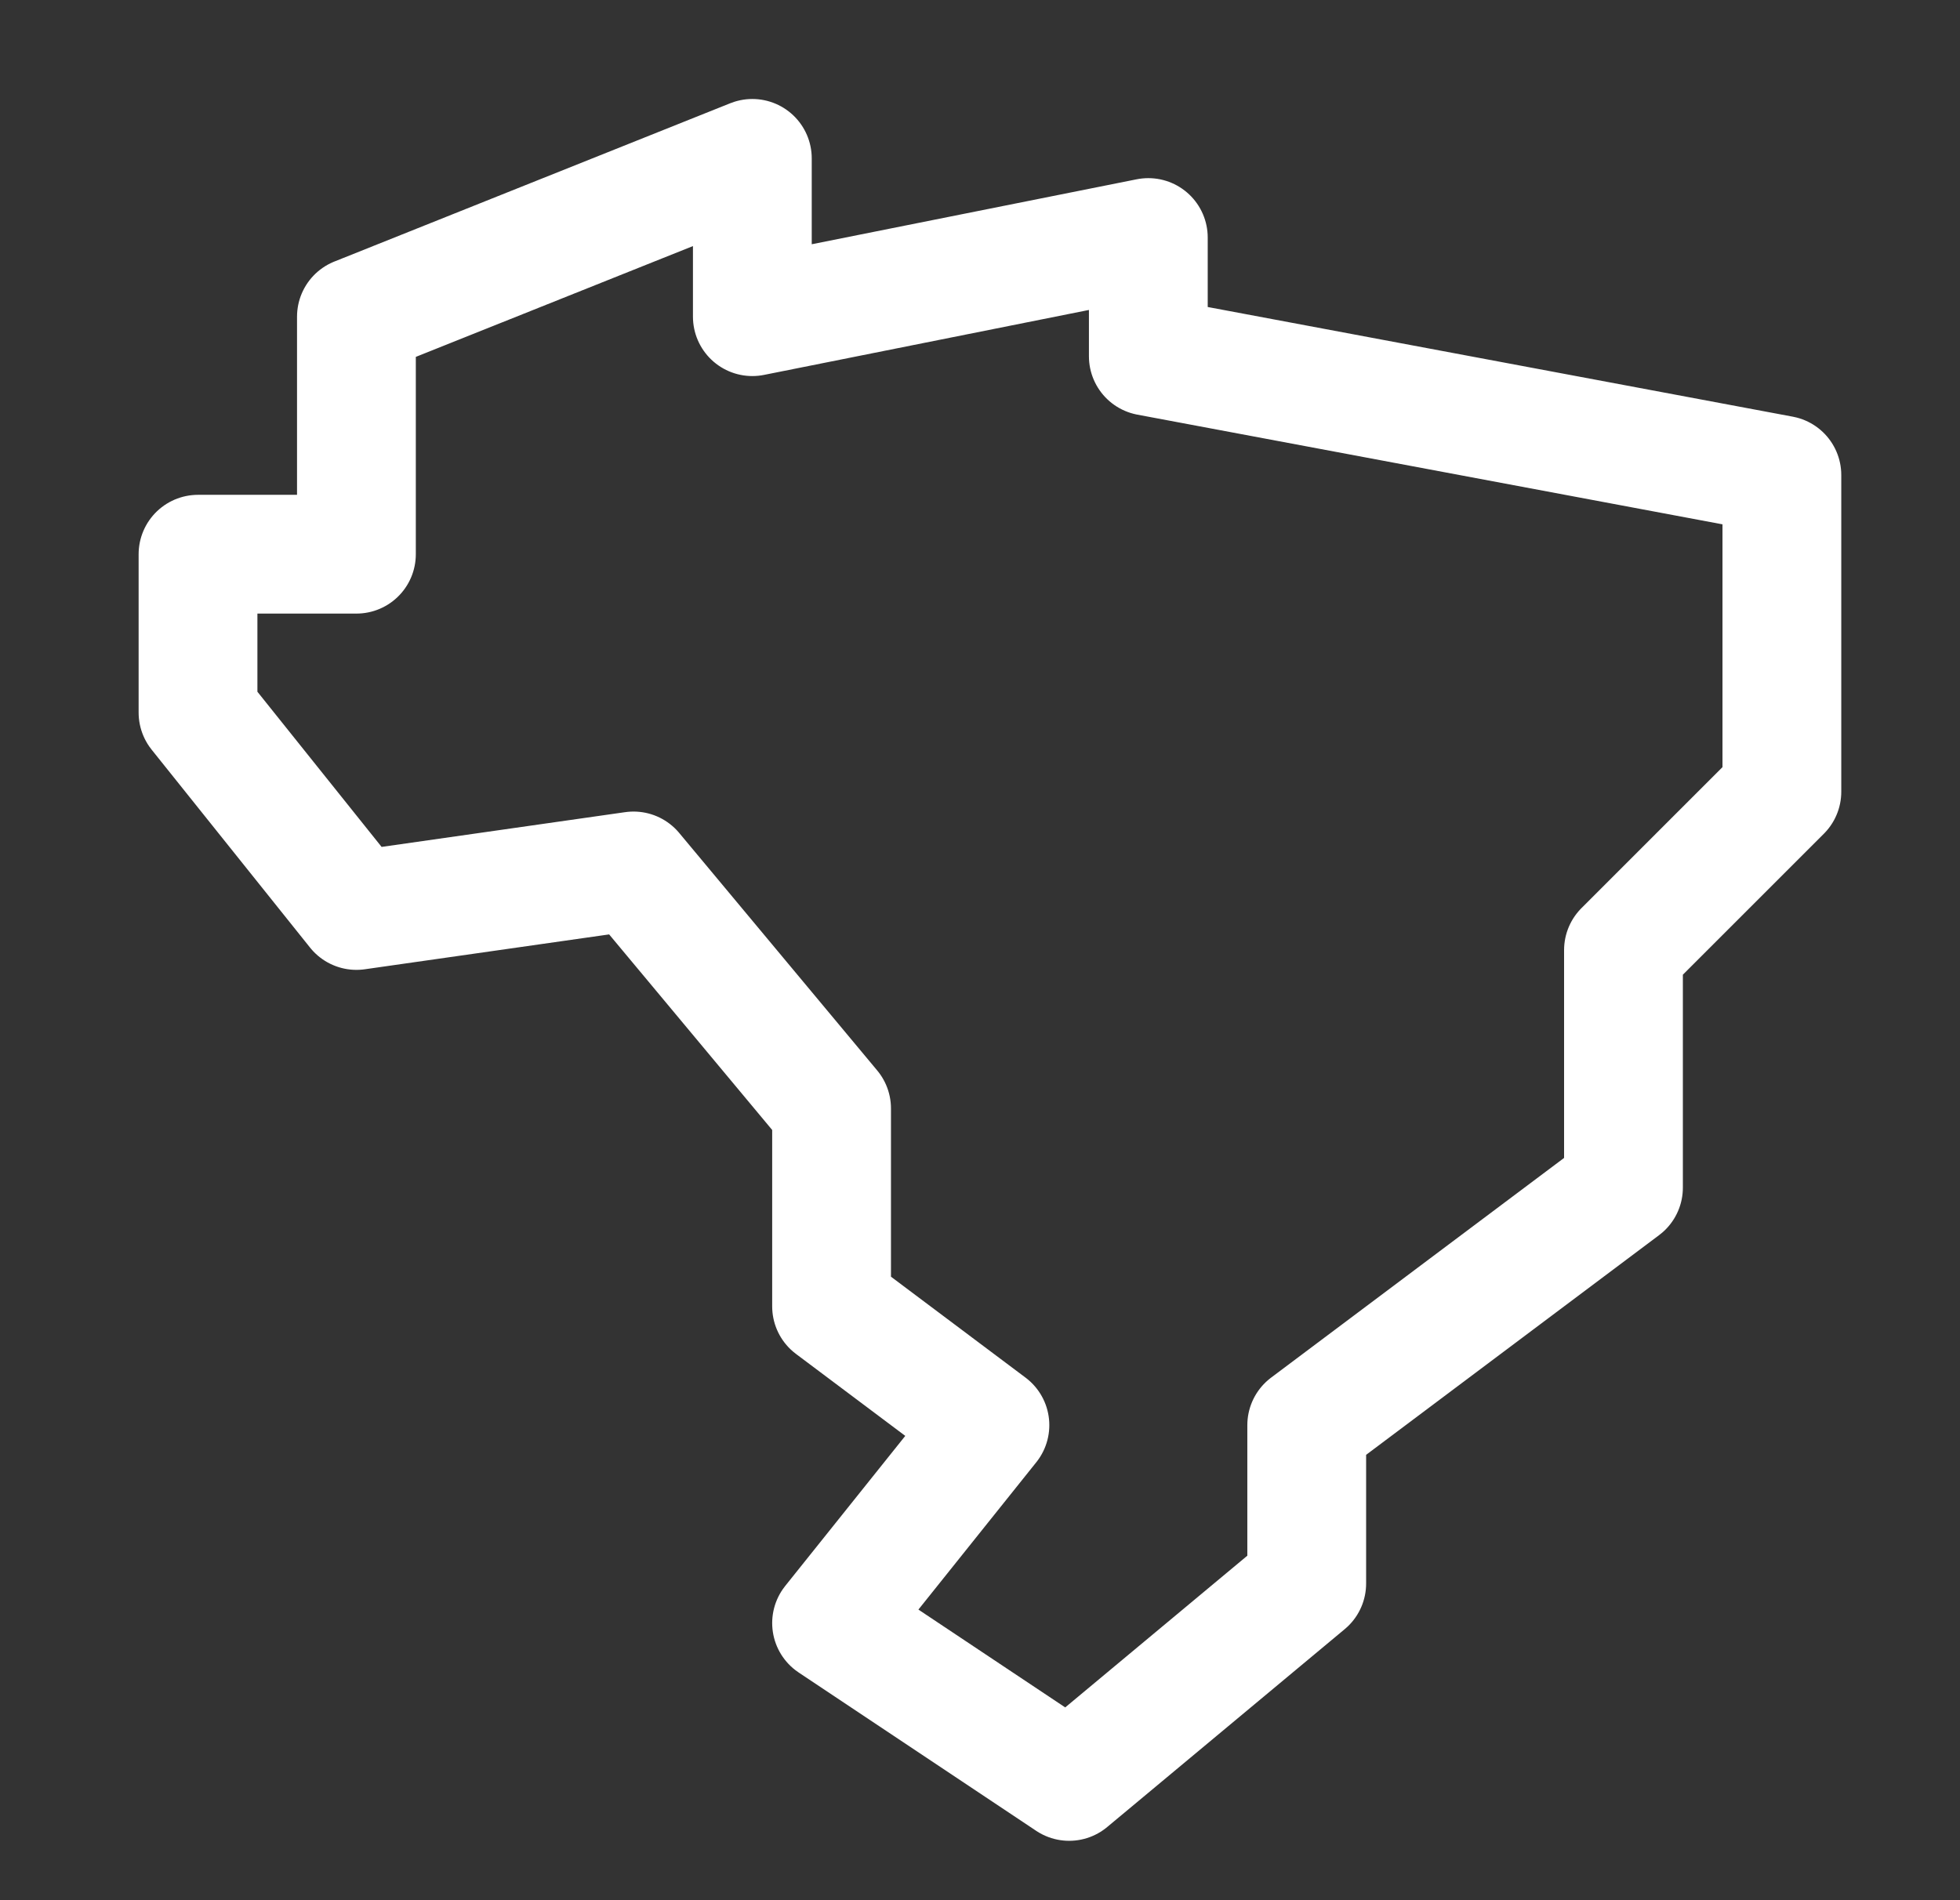 <svg width="33" height="32" viewBox="0 0 33 32" fill="none" xmlns="http://www.w3.org/2000/svg">
<rect x="0" y="0" width="33" height="32" fill="#333333" stroke="none"/>
<g id="brasil">
<path id="Vector" d="M18.001 30L14.001 27.333L16.667 24L14.001 22V18.667L10.667 14.667L6.001 15.333L3.334 12V9.333H6.001V5.333L12.667 2.667V5.333L19.334 4V6L30.001 8V13.333L27.334 16V20L22.001 24V26.667L18.001 30Z" stroke="white" stroke-width="2" stroke-linecap="round" stroke-linejoin="round"/>
</g>
</svg>
